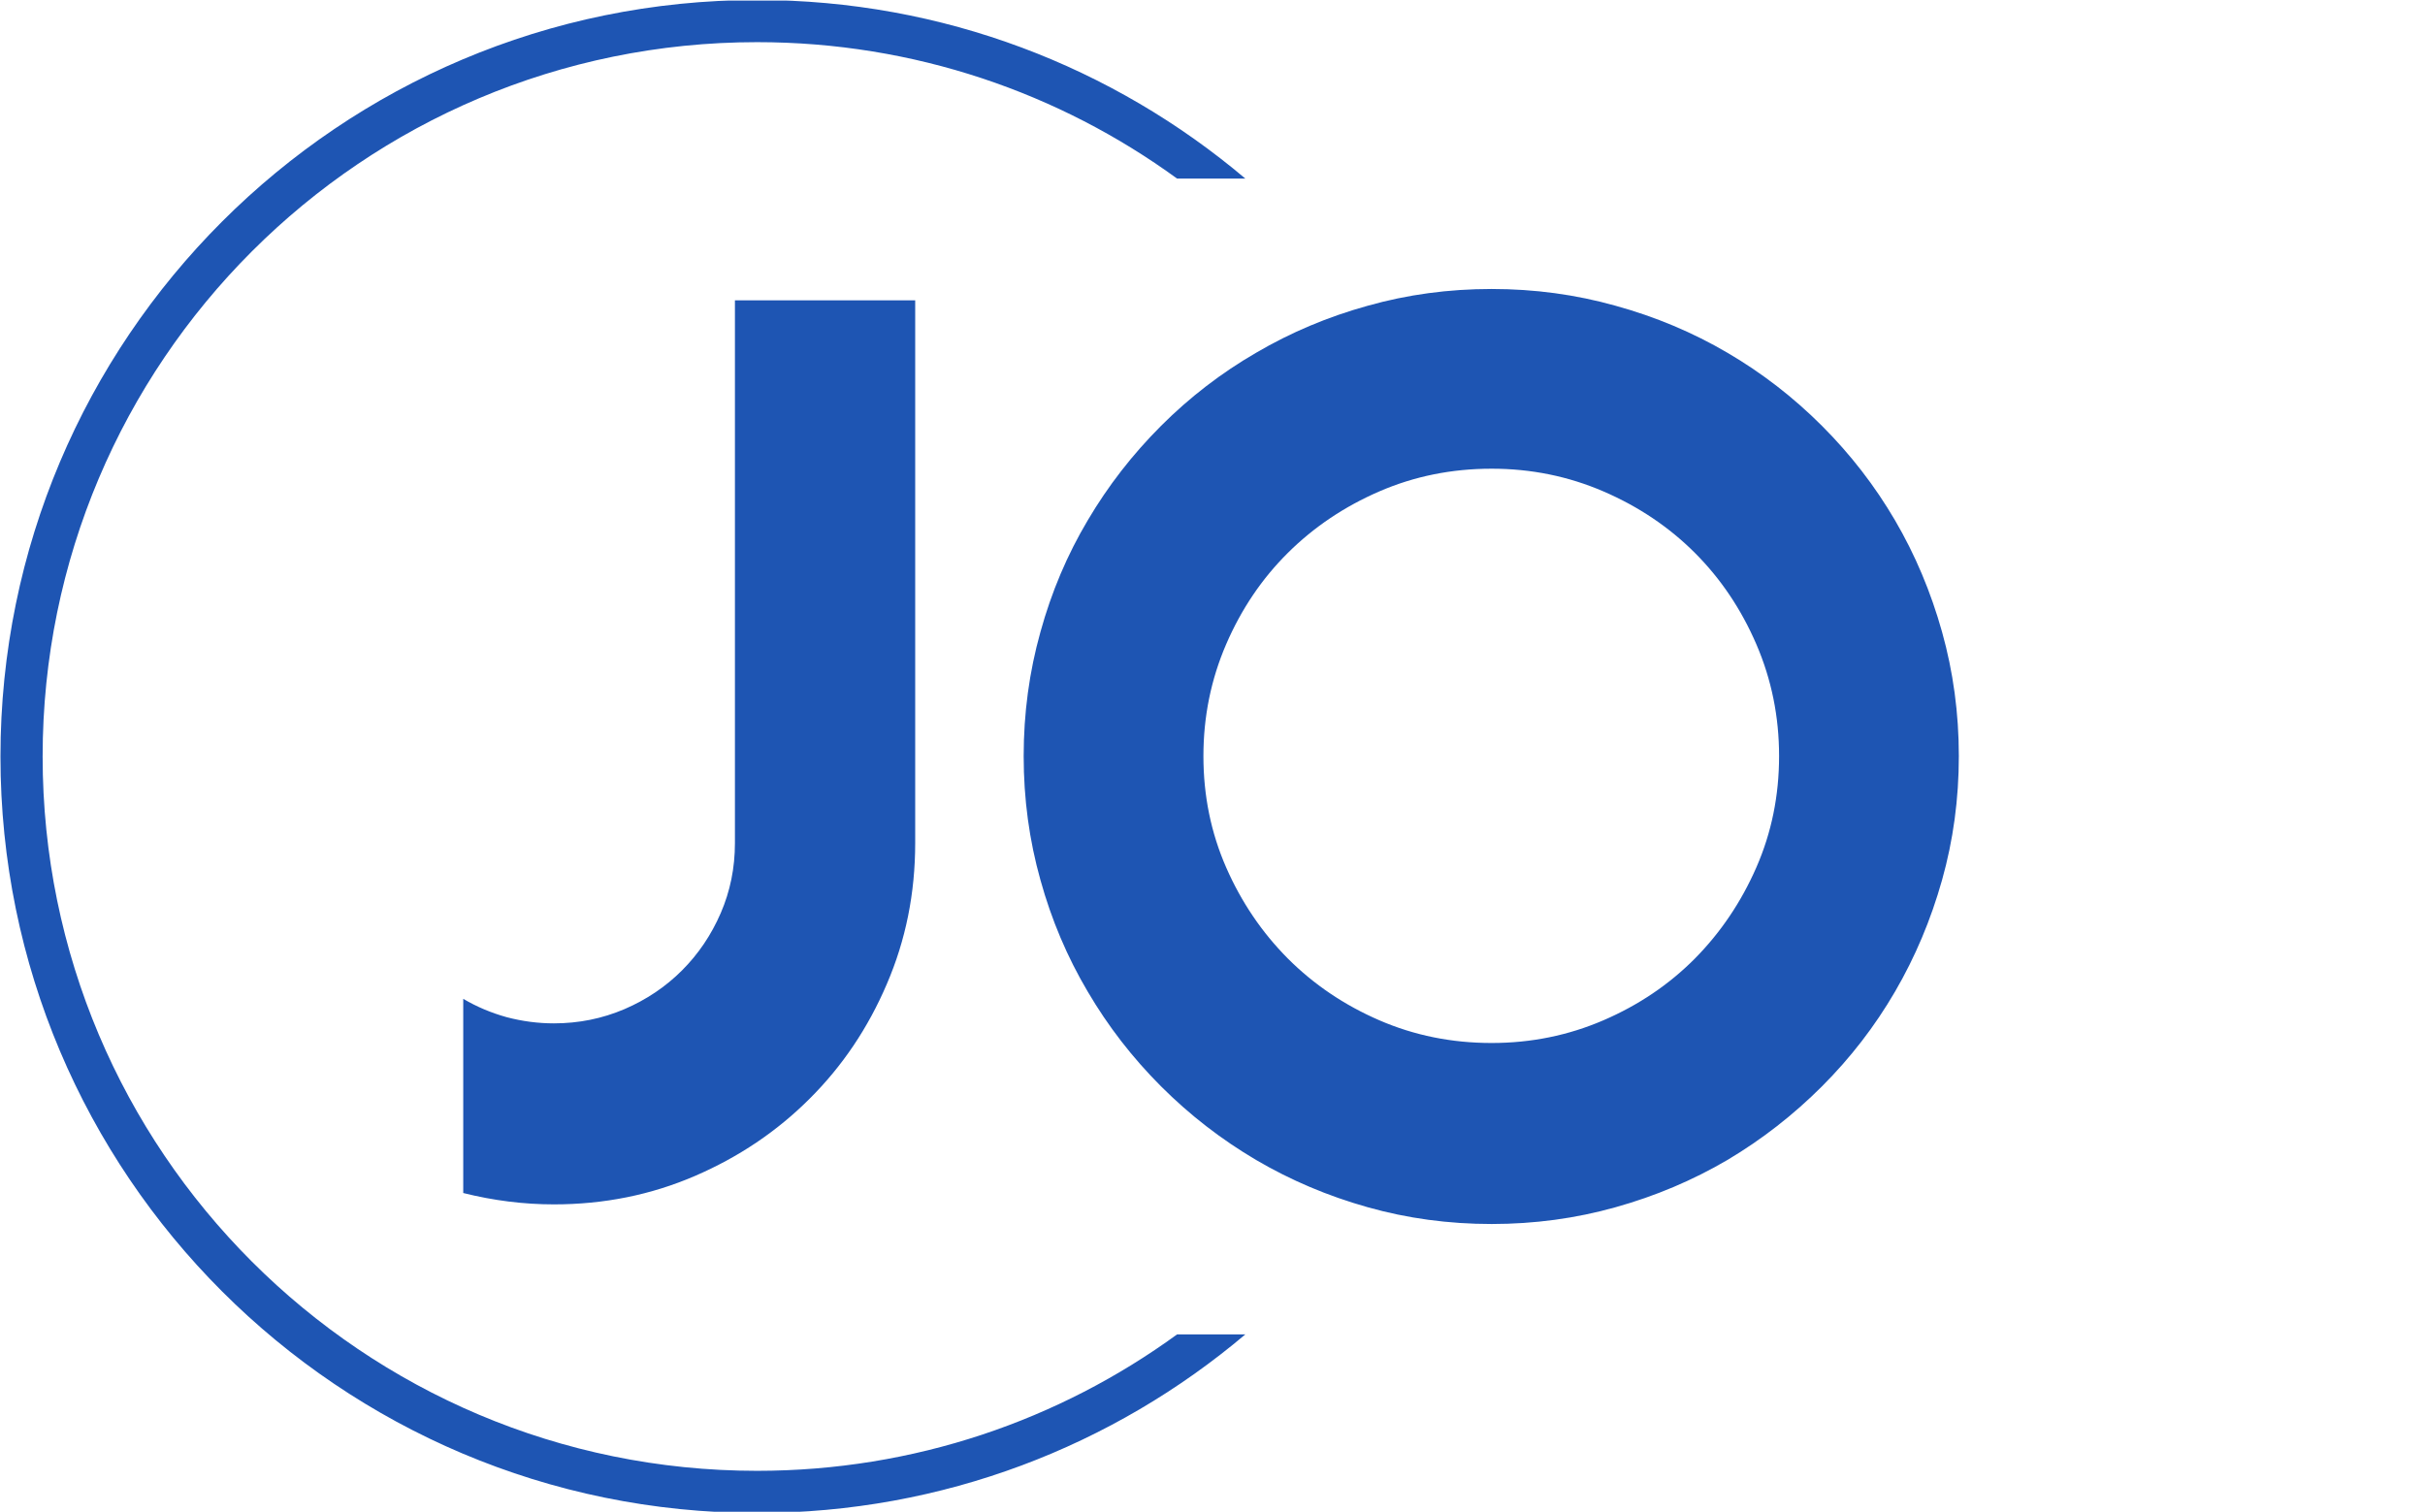 <svg xmlns="http://www.w3.org/2000/svg" version="1.1" xmlns:xlink="http://www.w3.org/1999/xlink" xmlns:svgjs="http://svgjs.dev/svgjs" width="2000" height="1247" viewBox="0 0 2000 1247">
<g transform="matrix(1,0,0,1,-1.212,0.505)">
<svg viewBox="0 0 396 247" data-background-color="#ffffff" preserveAspectRatio="xMidYMid meet" height="1247" width="2000" xmlns="http://www.w3.org/2000/svg" xmlns:xlink="http://www.w3.org/1999/xlink">
<g id="tight-bounds" transform="matrix(1,0,0,1,0.24,-0.1)">
<svg viewBox="0 0 395.52 247.2" height="247.2" width="395.52"><g>
<svg></svg></g><g><svg viewBox="0 0 395.52 247.2" height="247.2" width="395.52">
<g transform="matrix(1,0,0,1,75.586,47.215)"
><svg viewBox="0 0 244.349 152.77" height="152.77" width="244.349">
<g><svg viewBox="0 0 244.349 152.77" height="152.77" width="244.349">
<g><svg viewBox="0 0 244.349 152.77" height="152.77" width="244.349"><g>
<svg viewBox="0 0 244.349 152.77" height="152.77" width="244.349"><g id="textblocktransform">
<svg viewBox="0 0 244.349 152.77" height="152.77" width="244.349" id="textblock"><g>
<svg viewBox="0 0 244.349 152.77" height="152.77" width="244.349"><g transform="matrix(1,0,0,1,0,0)">
<svg width="244.349" viewBox="0.49 -35.45 57.91 36.21" height="152.77" data-palette-color="#1e55b3"><path d="M17.99-35.01L17.99-13.99Q17.99-11.08 16.89-8.53 15.8-5.98 13.9-4.09 12.01-2.2 9.46-1.1 6.91 0 4 0L4 0Q2.25 0 0.49-0.44L0.49-0.44 0.49-7.96Q1.27-7.5 2.17-7.25 3.08-7.01 4-7.01L4-7.01Q5.44-7.01 6.73-7.56 8.01-8.11 8.96-9.06 9.91-10.01 10.46-11.28 11.01-12.55 11.01-13.99L11.01-13.99 11.01-35.01 17.99-35.01ZM58.4-17.36L58.4-17.36Q58.4-14.87 57.75-12.56 57.1-10.25 55.93-8.24 54.76-6.23 53.1-4.57 51.44-2.91 49.44-1.72 47.43-0.54 45.11 0.11 42.8 0.76 40.31 0.76L40.31 0.76Q37.81 0.76 35.51 0.11 33.2-0.54 31.19-1.72 29.17-2.91 27.51-4.57 25.85-6.23 24.67-8.24 23.48-10.25 22.84-12.56 22.19-14.87 22.19-17.36L22.19-17.36Q22.19-19.85 22.84-22.17 23.48-24.49 24.67-26.49 25.85-28.49 27.51-30.15 29.17-31.81 31.19-32.98 33.2-34.16 35.51-34.8 37.81-35.45 40.31-35.45L40.31-35.45Q42.8-35.45 45.11-34.8 47.43-34.16 49.44-32.98 51.44-31.81 53.1-30.15 54.76-28.49 55.93-26.49 57.1-24.49 57.75-22.17 58.4-19.85 58.4-17.36ZM51.44-17.36L51.44-17.36Q51.44-19.65 50.56-21.69 49.68-23.73 48.18-25.23 46.68-26.73 44.64-27.61 42.6-28.49 40.31-28.49L40.31-28.49Q37.99-28.49 35.96-27.61 33.93-26.73 32.42-25.23 30.91-23.73 30.03-21.69 29.15-19.65 29.15-17.36L29.15-17.36Q29.15-15.06 30.03-13.05 30.91-11.04 32.42-9.52 33.93-8.01 35.96-7.13 37.99-6.25 40.31-6.25L40.31-6.25Q42.6-6.25 44.64-7.13 46.68-8.01 48.18-9.52 49.68-11.04 50.56-13.05 51.44-15.06 51.44-17.36Z" opacity="1" transform="matrix(1,0,0,1,0,0)" fill="#1e55b3" class="wordmark-text-0" data-fill-palette-color="primary" id="text-0">
</path></svg></g></svg></g></svg></g></svg></g></svg></g></svg></g></svg></g><g><path d="M0 123.6c0-68.262 55.338-123.6 123.6-123.6 30.402 0 58.24 10.976 79.768 29.183l-11.147 0c-19.26-14.022-42.974-22.294-68.621-22.295-64.458 0-116.712 52.254-116.712 116.712 0 64.458 52.254 116.712 116.712 116.712 25.647 0 49.361-8.272 68.621-22.295l11.147 0c-21.528 18.206-49.366 29.183-79.768 29.183-68.262 0-123.6-55.338-123.6-123.6z" fill="#1e55b3" stroke="transparent" data-fill-palette-color="tertiary"></path></g></svg></g><defs></defs></svg><rect width="395.52" height="247.2" fill="none" stroke="none"></rect></g></svg></g></svg>